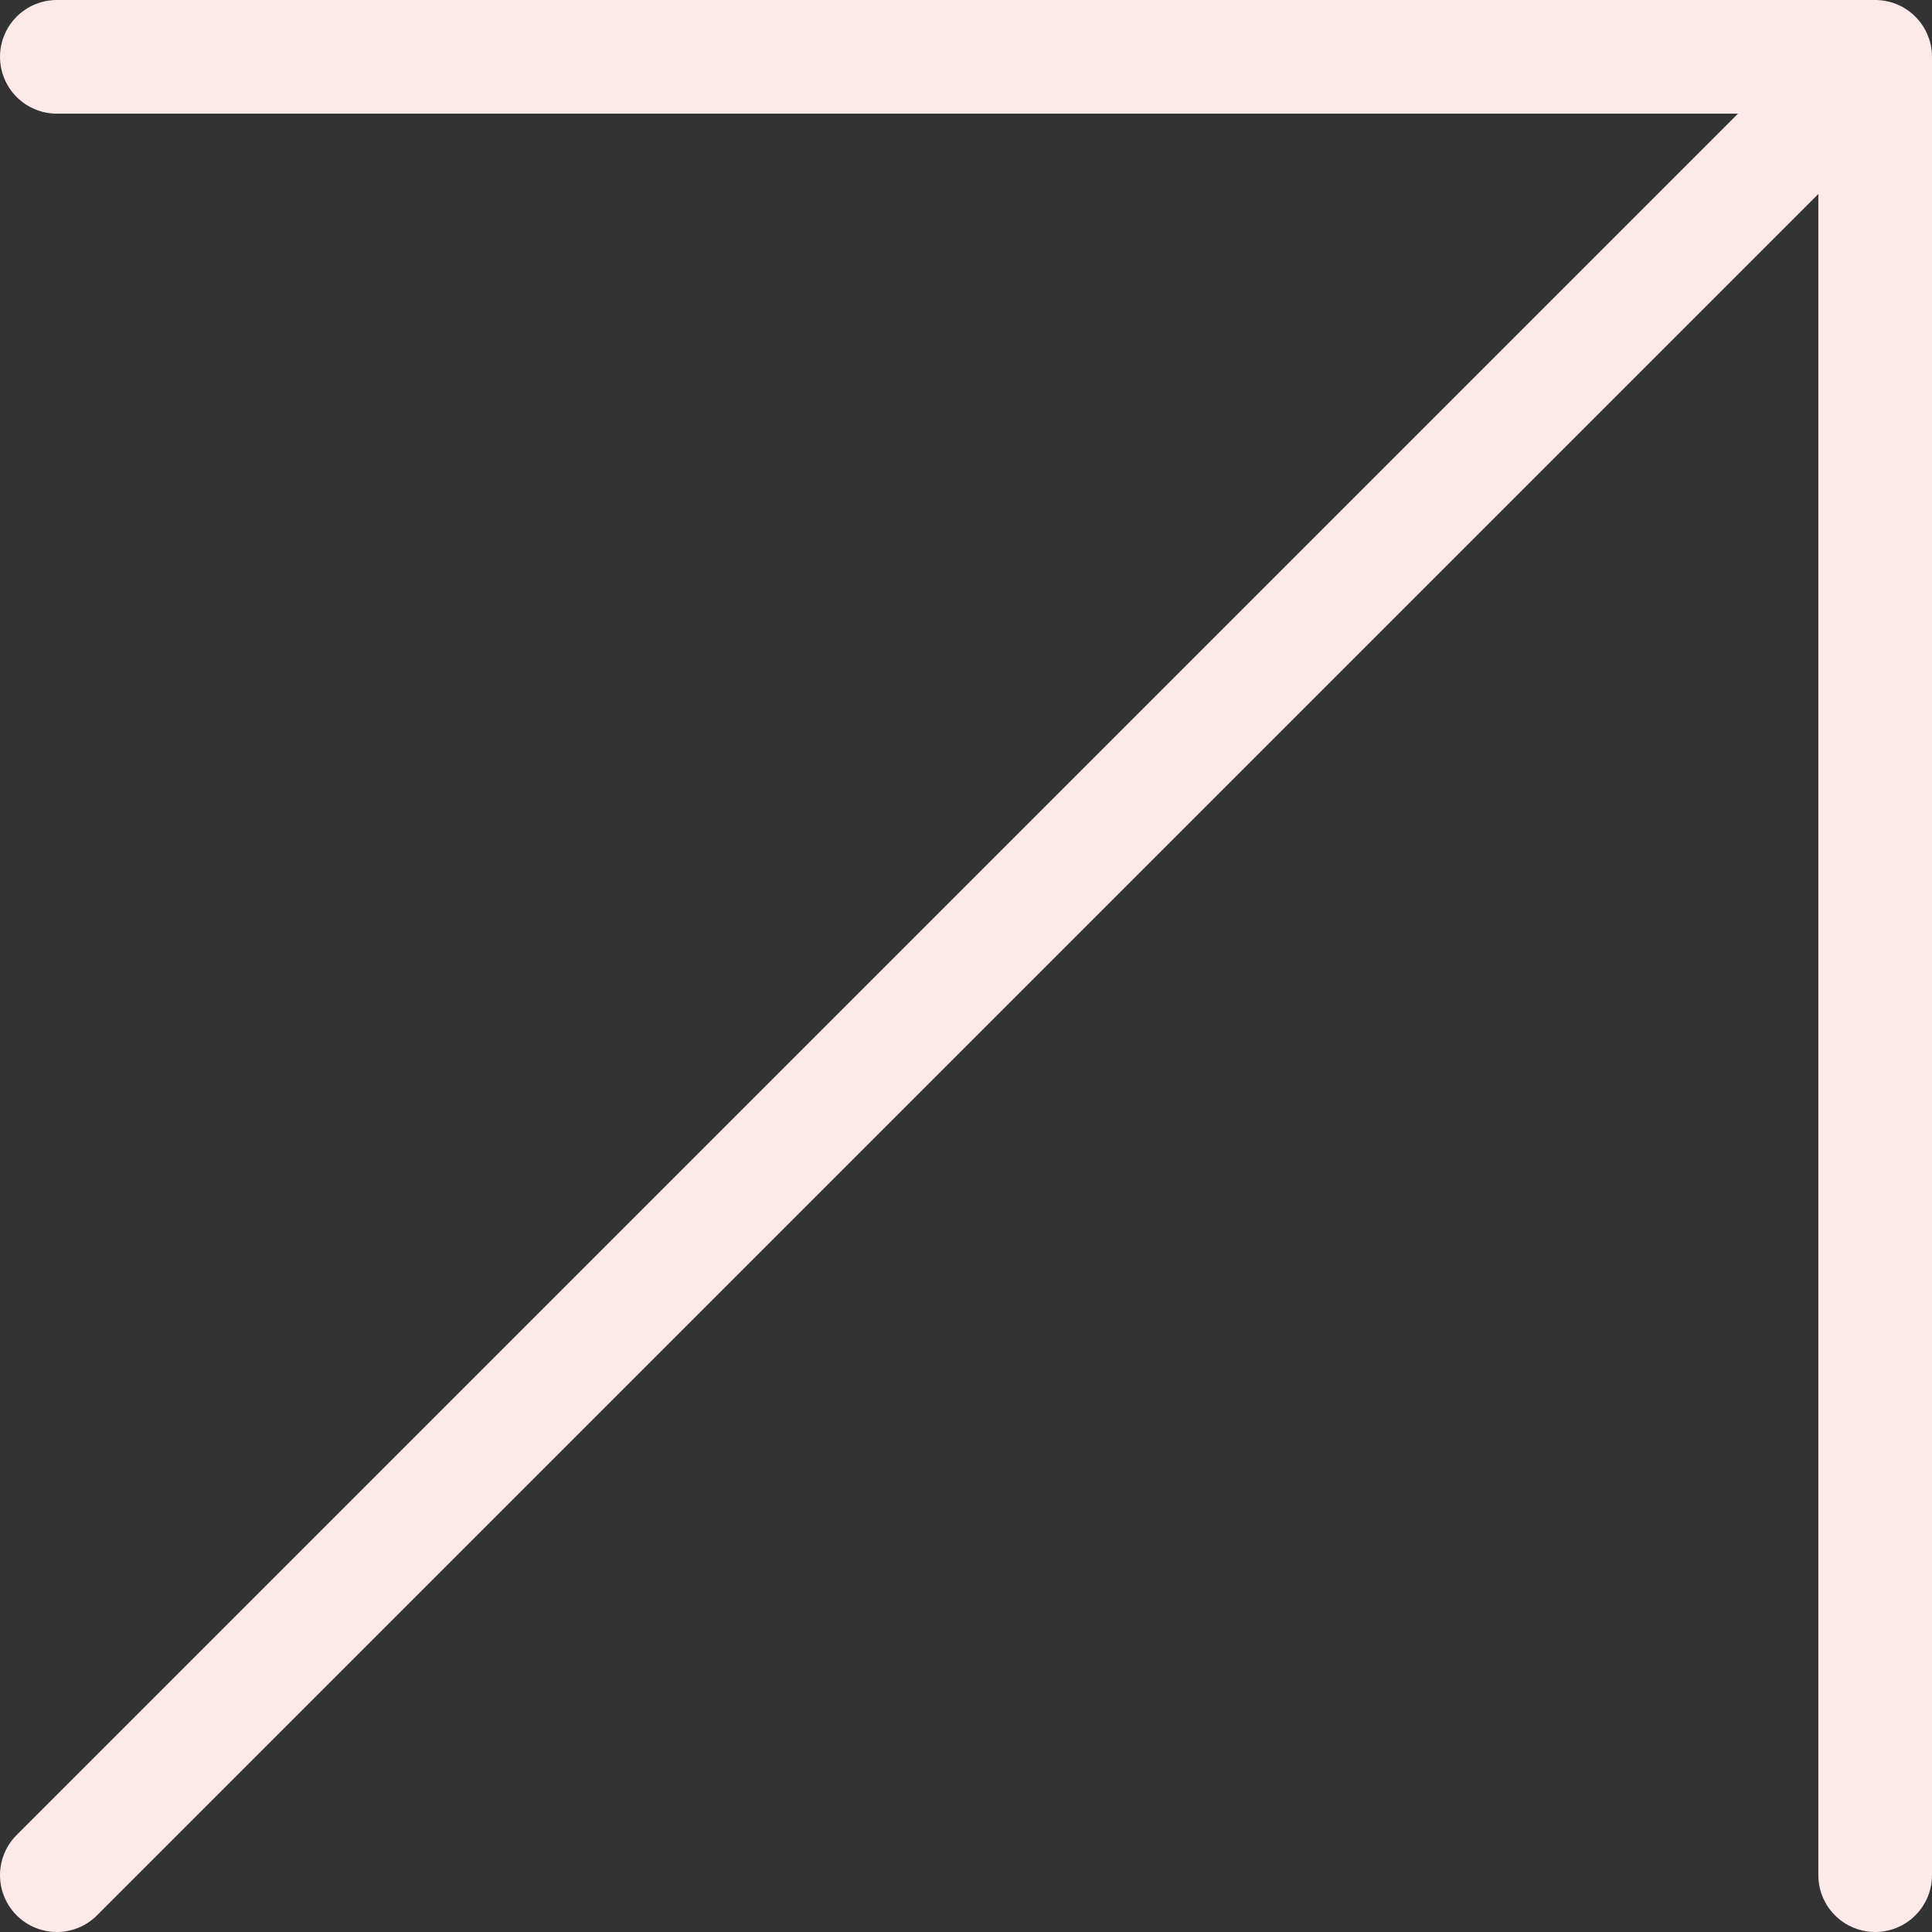 <?xml version="1.0" encoding="UTF-8"?> <svg xmlns="http://www.w3.org/2000/svg" width="34" height="34" viewBox="0 0 34 34" fill="none"><rect x="0" y="0" width="34" height="34" fill="#333333" stroke="none"/> <path d="M33 1L1 1M33 1L33 33M33 1L1 33" stroke="#FDE9E7" stroke-width="2" stroke-linecap="round" stroke-linejoin="round"></path> </svg> 